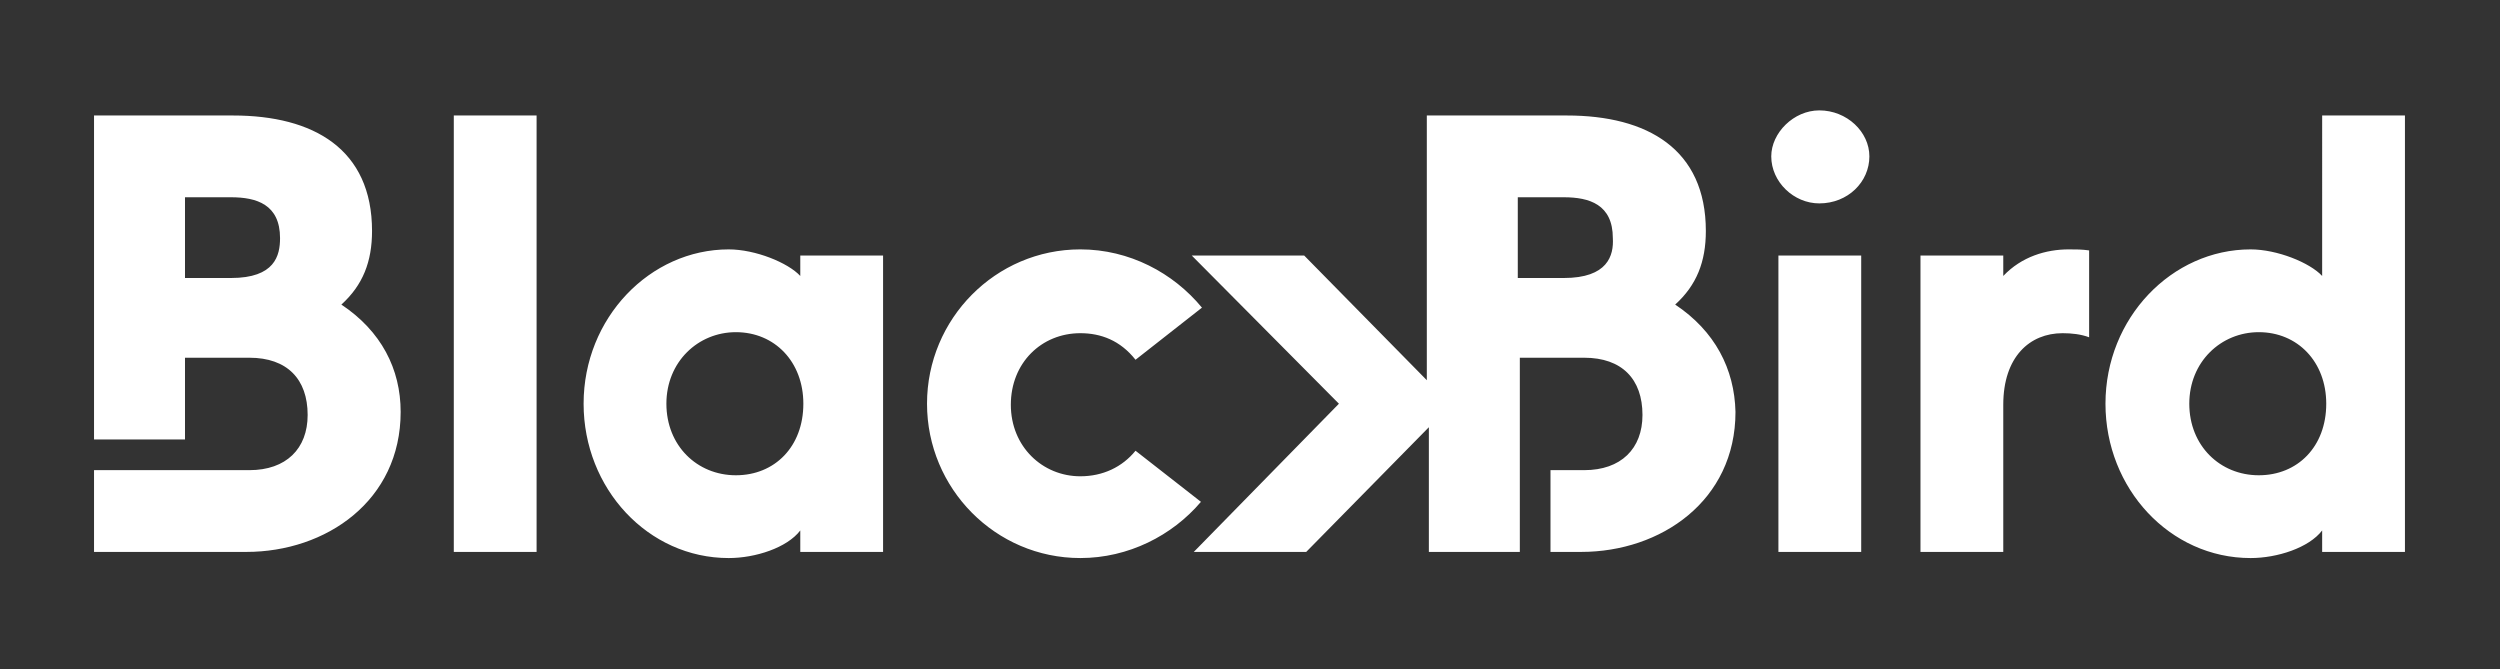 <?xml version="1.0" encoding="utf-8"?>
<!-- Generator: Adobe Illustrator 26.3.1, SVG Export Plug-In . SVG Version: 6.00 Build 0)  -->
<svg version="1.1" id="Layer_1" xmlns="http://www.w3.org/2000/svg" xmlns:xlink="http://www.w3.org/1999/xlink" x="0px" y="0px"
	 viewBox="0 0 244.6 65.5" style="enable-background:new 0 0 244.6 65.5;" xml:space="preserve">
<rect x="0" y="0" width="244.6" height="65.5" fill="#333333" stroke="none"/>
<style type="text/css">
	.st0{fill:#FFFFFF;}
</style>
<path class="st0" d="M163.9,29.8c2.1-1.9,3-4.2,3-7.2c0-8-5.7-11.3-13.6-11.3h-13.7v25.9l-12-12.2h-11L131,39.5L116.8,54h11l12-12.2
	V54h8.9v-8h0V35h6.3c3.7,0,5.7,2.1,5.7,5.6c0,3.3-2.1,5.4-5.7,5.4h-3.3v8h3c7.8,0,15.1-5,15.1-13.7
	C169.7,36.1,167.8,32.4,163.9,29.8z M153,27.2h-4.5v-7.9h4.5c2.5,0,4.8,0.7,4.8,4C157.9,25,157.3,27.2,153,27.2z M52.5,11.3V54h-8.1
	V11.3H52.5z M86.4,25V54h-8.1v-2.1c-1.3,1.7-4.4,2.7-7,2.7c-7.9,0-14.2-6.8-14.2-15.1c0-8.4,6.5-15.1,14.2-15.1c2.6,0,5.8,1.3,7,2.6
	v-2H86.4z M78.6,39.5c0-4.1-2.8-7-6.6-7c-3.7,0-6.8,2.9-6.8,7c0,4.1,3,7,6.8,7C75.8,46.5,78.6,43.7,78.6,39.5z M173.3,15.3
	c0-2.3,2.2-4.5,4.7-4.5c2.7,0,4.9,2.1,4.9,4.5c0,2.5-2.1,4.6-4.9,4.6C175.5,19.9,173.3,17.8,173.3,15.3z M182.1,54H174V25h8.1V54z
	 M204.4,33c-0.8-0.3-1.7-0.4-2.6-0.4c-3.2,0-5.8,2.3-5.8,7V54h-8.1V25h8.1v2c1.8-1.9,4.2-2.6,6.4-2.6c0.7,0,1.3,0,2,0.1V33z
	 M235.3,11.3V54h-8.1v-2.1c-1.3,1.7-4.4,2.7-7,2.7c-7.9,0-14.2-6.8-14.2-15.1c0-8.4,6.5-15.1,14.2-15.1c2.6,0,5.8,1.3,7,2.6V11.3
	H235.3z M227.6,39.5c0-4.1-2.8-7-6.6-7c-3.7,0-6.8,2.9-6.8,7c0,4.1,3,7,6.8,7C224.8,46.5,227.6,43.7,227.6,39.5z M111.1,44.1
	c-1.3,1.6-3.2,2.5-5.4,2.5c-3.7,0-6.8-2.9-6.8-7c0-4.1,3-7,6.8-7c2,0,3.9,0.7,5.4,2.6l6.5-5.1c-2.8-3.4-7.1-5.7-11.9-5.7
	c-8.3,0-15,6.8-15,15.1c0,8.3,6.7,15.1,15,15.1c4.7,0,9-2.2,11.8-5.5L111.1,44.1z M33.4,29.8c2.1-1.9,3-4.2,3-7.2
	c0-8-5.7-11.3-13.6-11.3H9.2V43h8.9v-8h6.3c3.7,0,5.7,2.1,5.7,5.6c0,3.3-2.1,5.4-5.7,5.4h-3.9h-2.4H9.2v8h14.9
	c7.8,0,15.1-5,15.1-13.7C39.2,36.1,37.3,32.4,33.4,29.8z M22.6,27.2h-4.5v-7.9h4.5c2.5,0,4.8,0.7,4.8,4C27.4,25,26.9,27.2,22.6,27.2
	z"/>
</svg>
